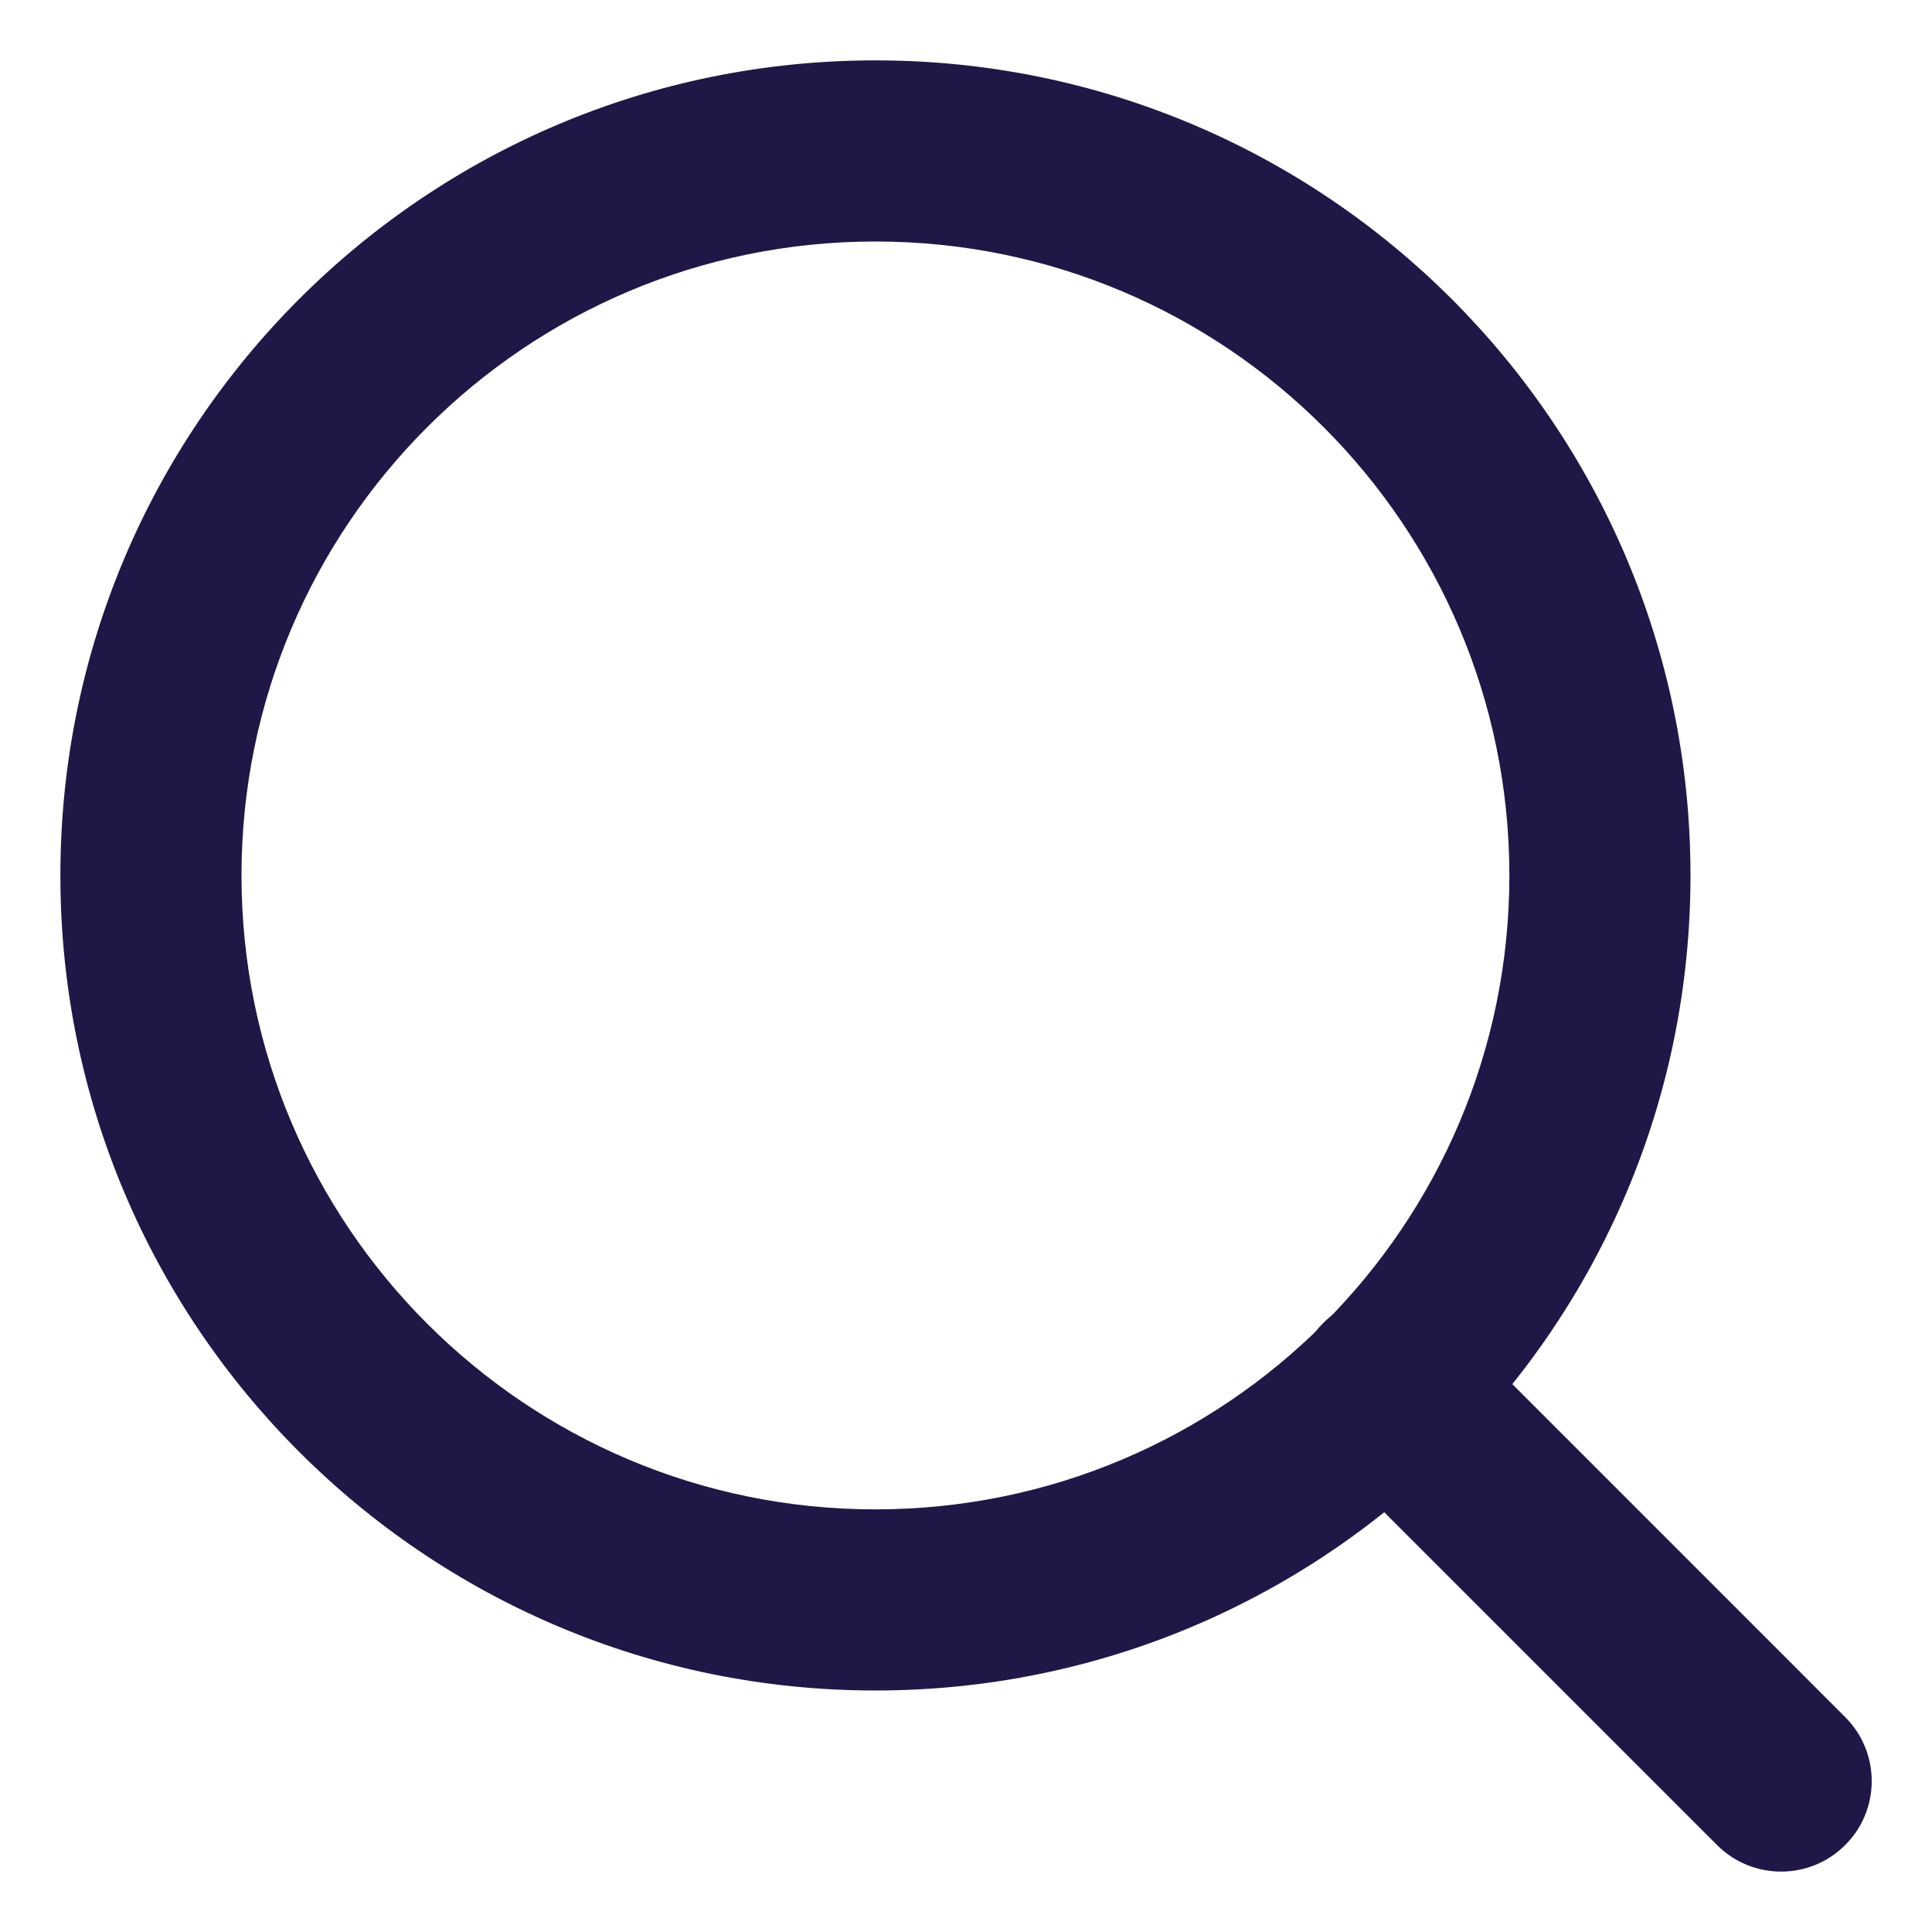 <svg width="16" height="16" viewBox="0 0 16 16" fill="none" xmlns="http://www.w3.org/2000/svg">
<path fill-rule="evenodd" clip-rule="evenodd" d="M7.25 2C4.351 2 2 4.351 2 7.25C2 10.149 4.351 12.5 7.25 12.5C10.149 12.5 12.5 10.149 12.5 7.25C12.5 4.351 10.149 2 7.25 2ZM0.5 7.25C0.5 3.522 3.522 0.5 7.25 0.5C10.978 0.5 14 3.522 14 7.25C14 10.978 10.978 14 7.25 14C3.522 14 0.5 10.978 0.5 7.25Z" fill="#201747"/>
<path fill-rule="evenodd" clip-rule="evenodd" d="M10.958 10.957C11.251 10.664 11.726 10.664 12.019 10.957L15.281 14.22C15.574 14.513 15.574 14.988 15.281 15.28C14.988 15.573 14.513 15.573 14.22 15.28L10.958 12.018C10.665 11.725 10.665 11.25 10.958 10.957Z" fill="#201747"/>
</svg>
